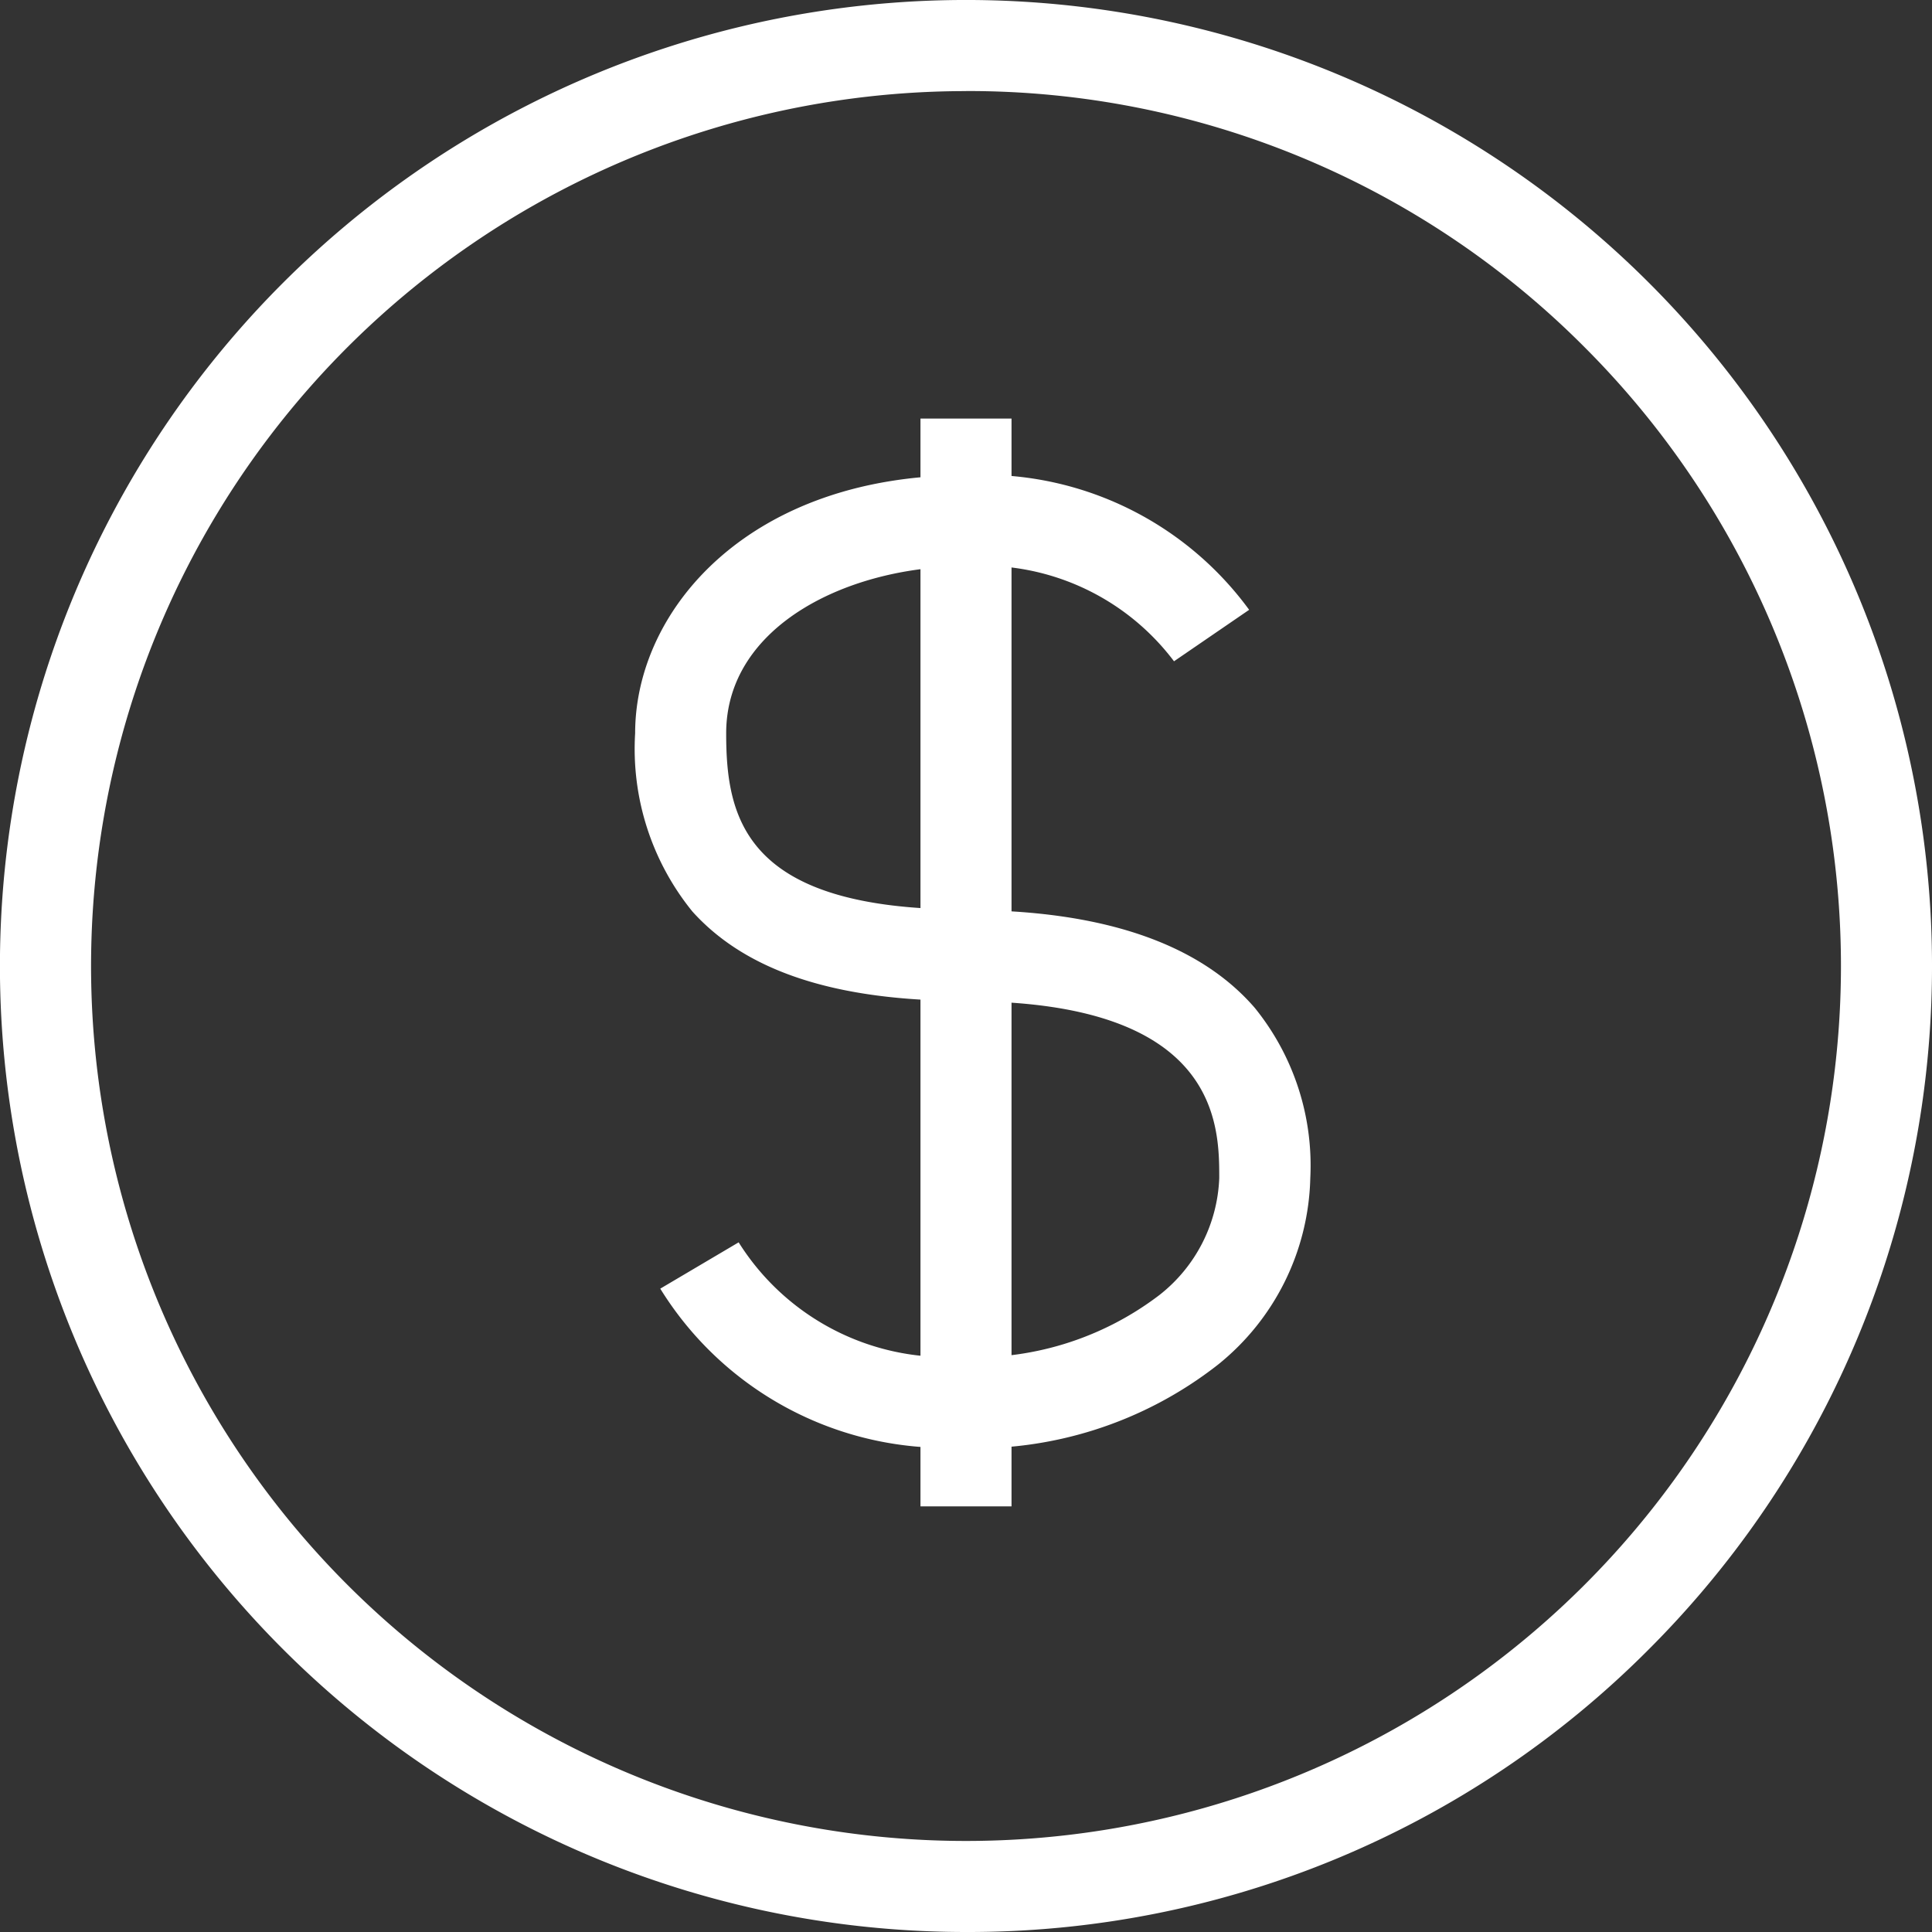 <?xml version="1.0" encoding="UTF-8"?> <svg xmlns="http://www.w3.org/2000/svg" xmlns:xlink="http://www.w3.org/1999/xlink" width="30.367" height="30.367" viewBox="0 0 30.367 30.367"><rect x="0" y="0" width="30.367" height="30.367" fill="#333333" stroke="none"/><defs><clipPath id="a"><rect width="30.367" height="30.367" fill="#fff"></rect></clipPath></defs><g clip-path="url(#a)"><path d="M15.183,30.367A15.183,15.183,0,0,1,4.447,4.447,15.183,15.183,0,0,1,25.92,25.92a15.084,15.084,0,0,1-10.736,4.447m0-28.935A13.752,13.752,0,0,0,5.459,24.908,13.752,13.752,0,1,0,24.908,5.459a13.662,13.662,0,0,0-9.724-4.028" transform="translate(0 0)" fill="#fff"></path><rect width="1.431" height="17.098" transform="translate(14.468 6.579)" fill="#fff"></rect><path d="M165.726,128.369c-2.043,0-3.449-.46-4.3-1.405a4.054,4.054,0,0,1-.9-2.8c0-1.967,1.82-4.057,5.193-4.057a5.177,5.177,0,0,1,4.458,2.115l-1.181.809a3.77,3.77,0,0,0-3.277-1.493c-1.824,0-3.762.92-3.762,2.625,0,1.34.291,2.769,3.762,2.769Z" transform="translate(-150.543 -112.637)" fill="#fff"></path><path d="M171.428,238.251a5.278,5.278,0,0,1-4.664-2.5l1.232-.728a3.853,3.853,0,0,0,3.432,1.8,4.784,4.784,0,0,0,3.183-.973,2.452,2.452,0,0,0,.939-1.836c0-.832,0-2.781-3.981-2.781V229.8c2.129,0,3.657.517,4.539,1.537a3.935,3.935,0,0,1,.873,2.676,3.875,3.875,0,0,1-1.449,2.931,6.18,6.18,0,0,1-4.1,1.31" transform="translate(-156.386 -215.496)" fill="#fff"></path></g></svg> 